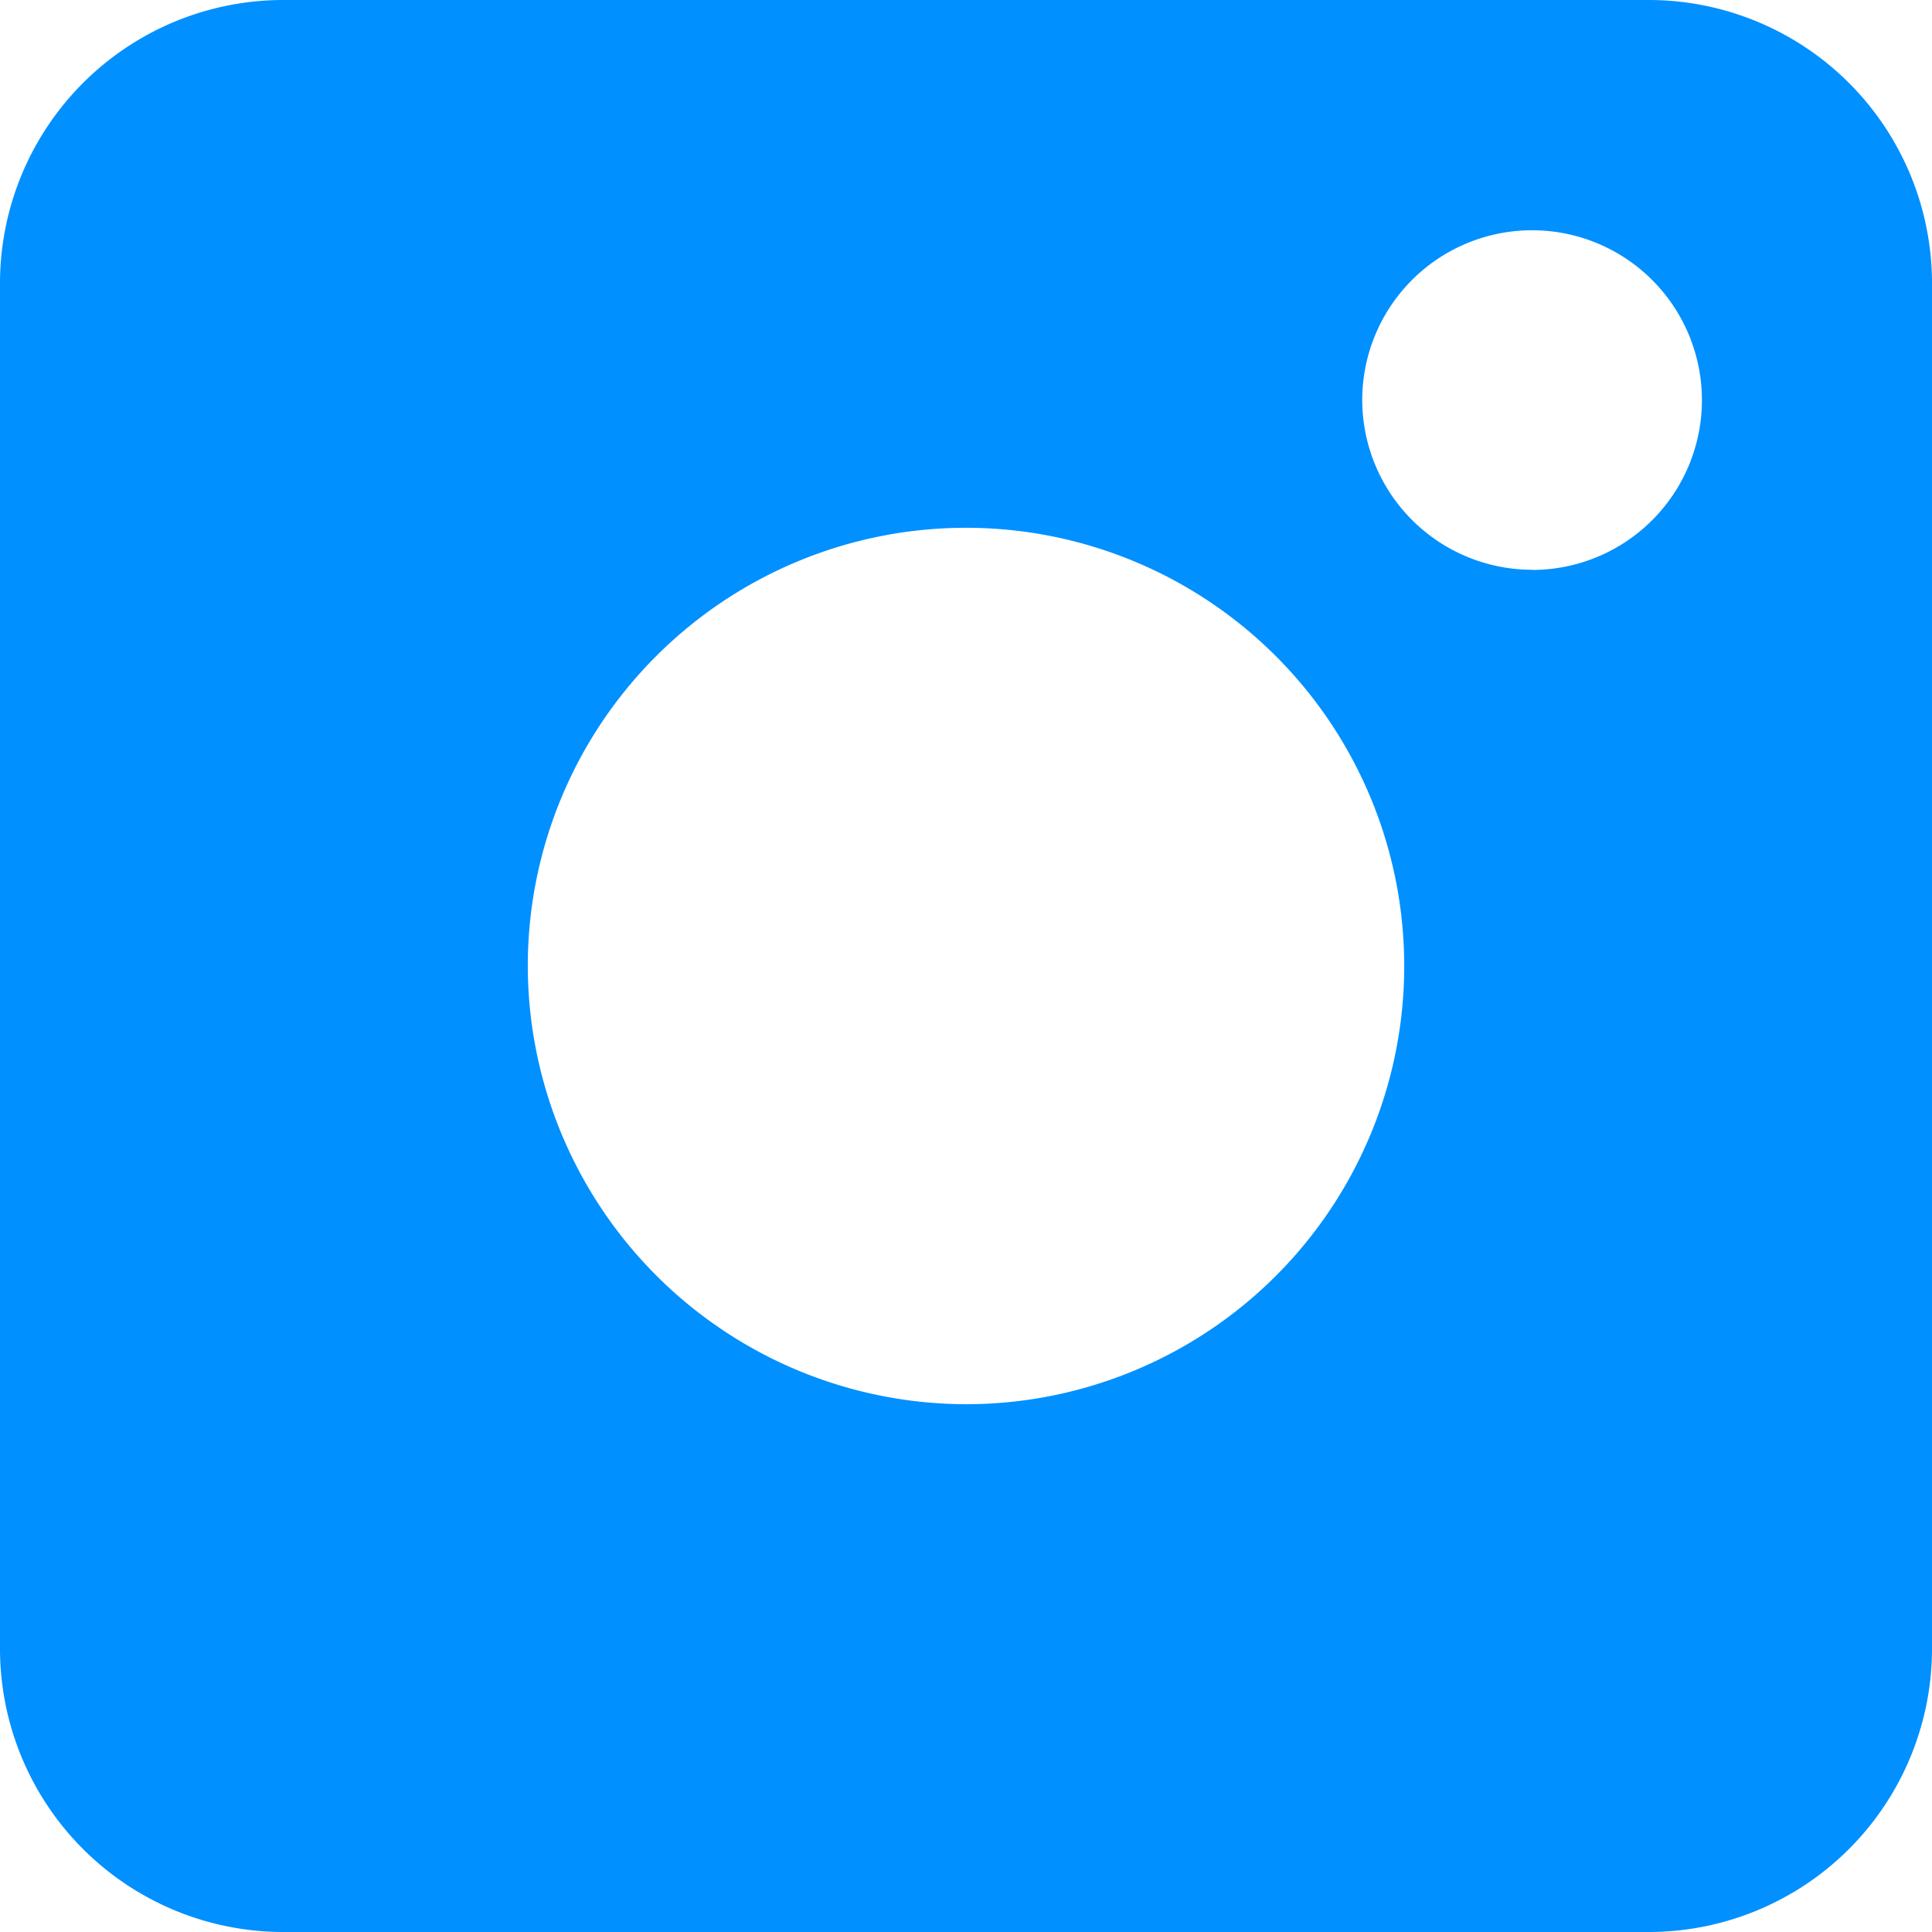 <svg xmlns="http://www.w3.org/2000/svg" width="22" height="22" viewBox="0 0 22 22">
  <defs>
    <style>
      .cls-1 {
        fill: #0090ff;
        fill-rule: evenodd;
      }
    </style>
  </defs>
  <path id="ico_insta_fill" class="cls-1" d="M453.223,251h15.554A3.227,3.227,0,0,0,472,247.777V232.223A3.227,3.227,0,0,0,468.777,229H453.223A3.227,3.227,0,0,0,450,232.223v15.554A3.227,3.227,0,0,0,453.223,251ZM461,244.99a4.99,4.99,0,1,0-4.99-4.99A5,5,0,0,0,461,244.99Zm6.445-9.5a1.934,1.934,0,1,0-1.933-1.933A1.936,1.936,0,0,0,467.445,235.488Z" transform="translate(-450 -229)"/>
</svg>
